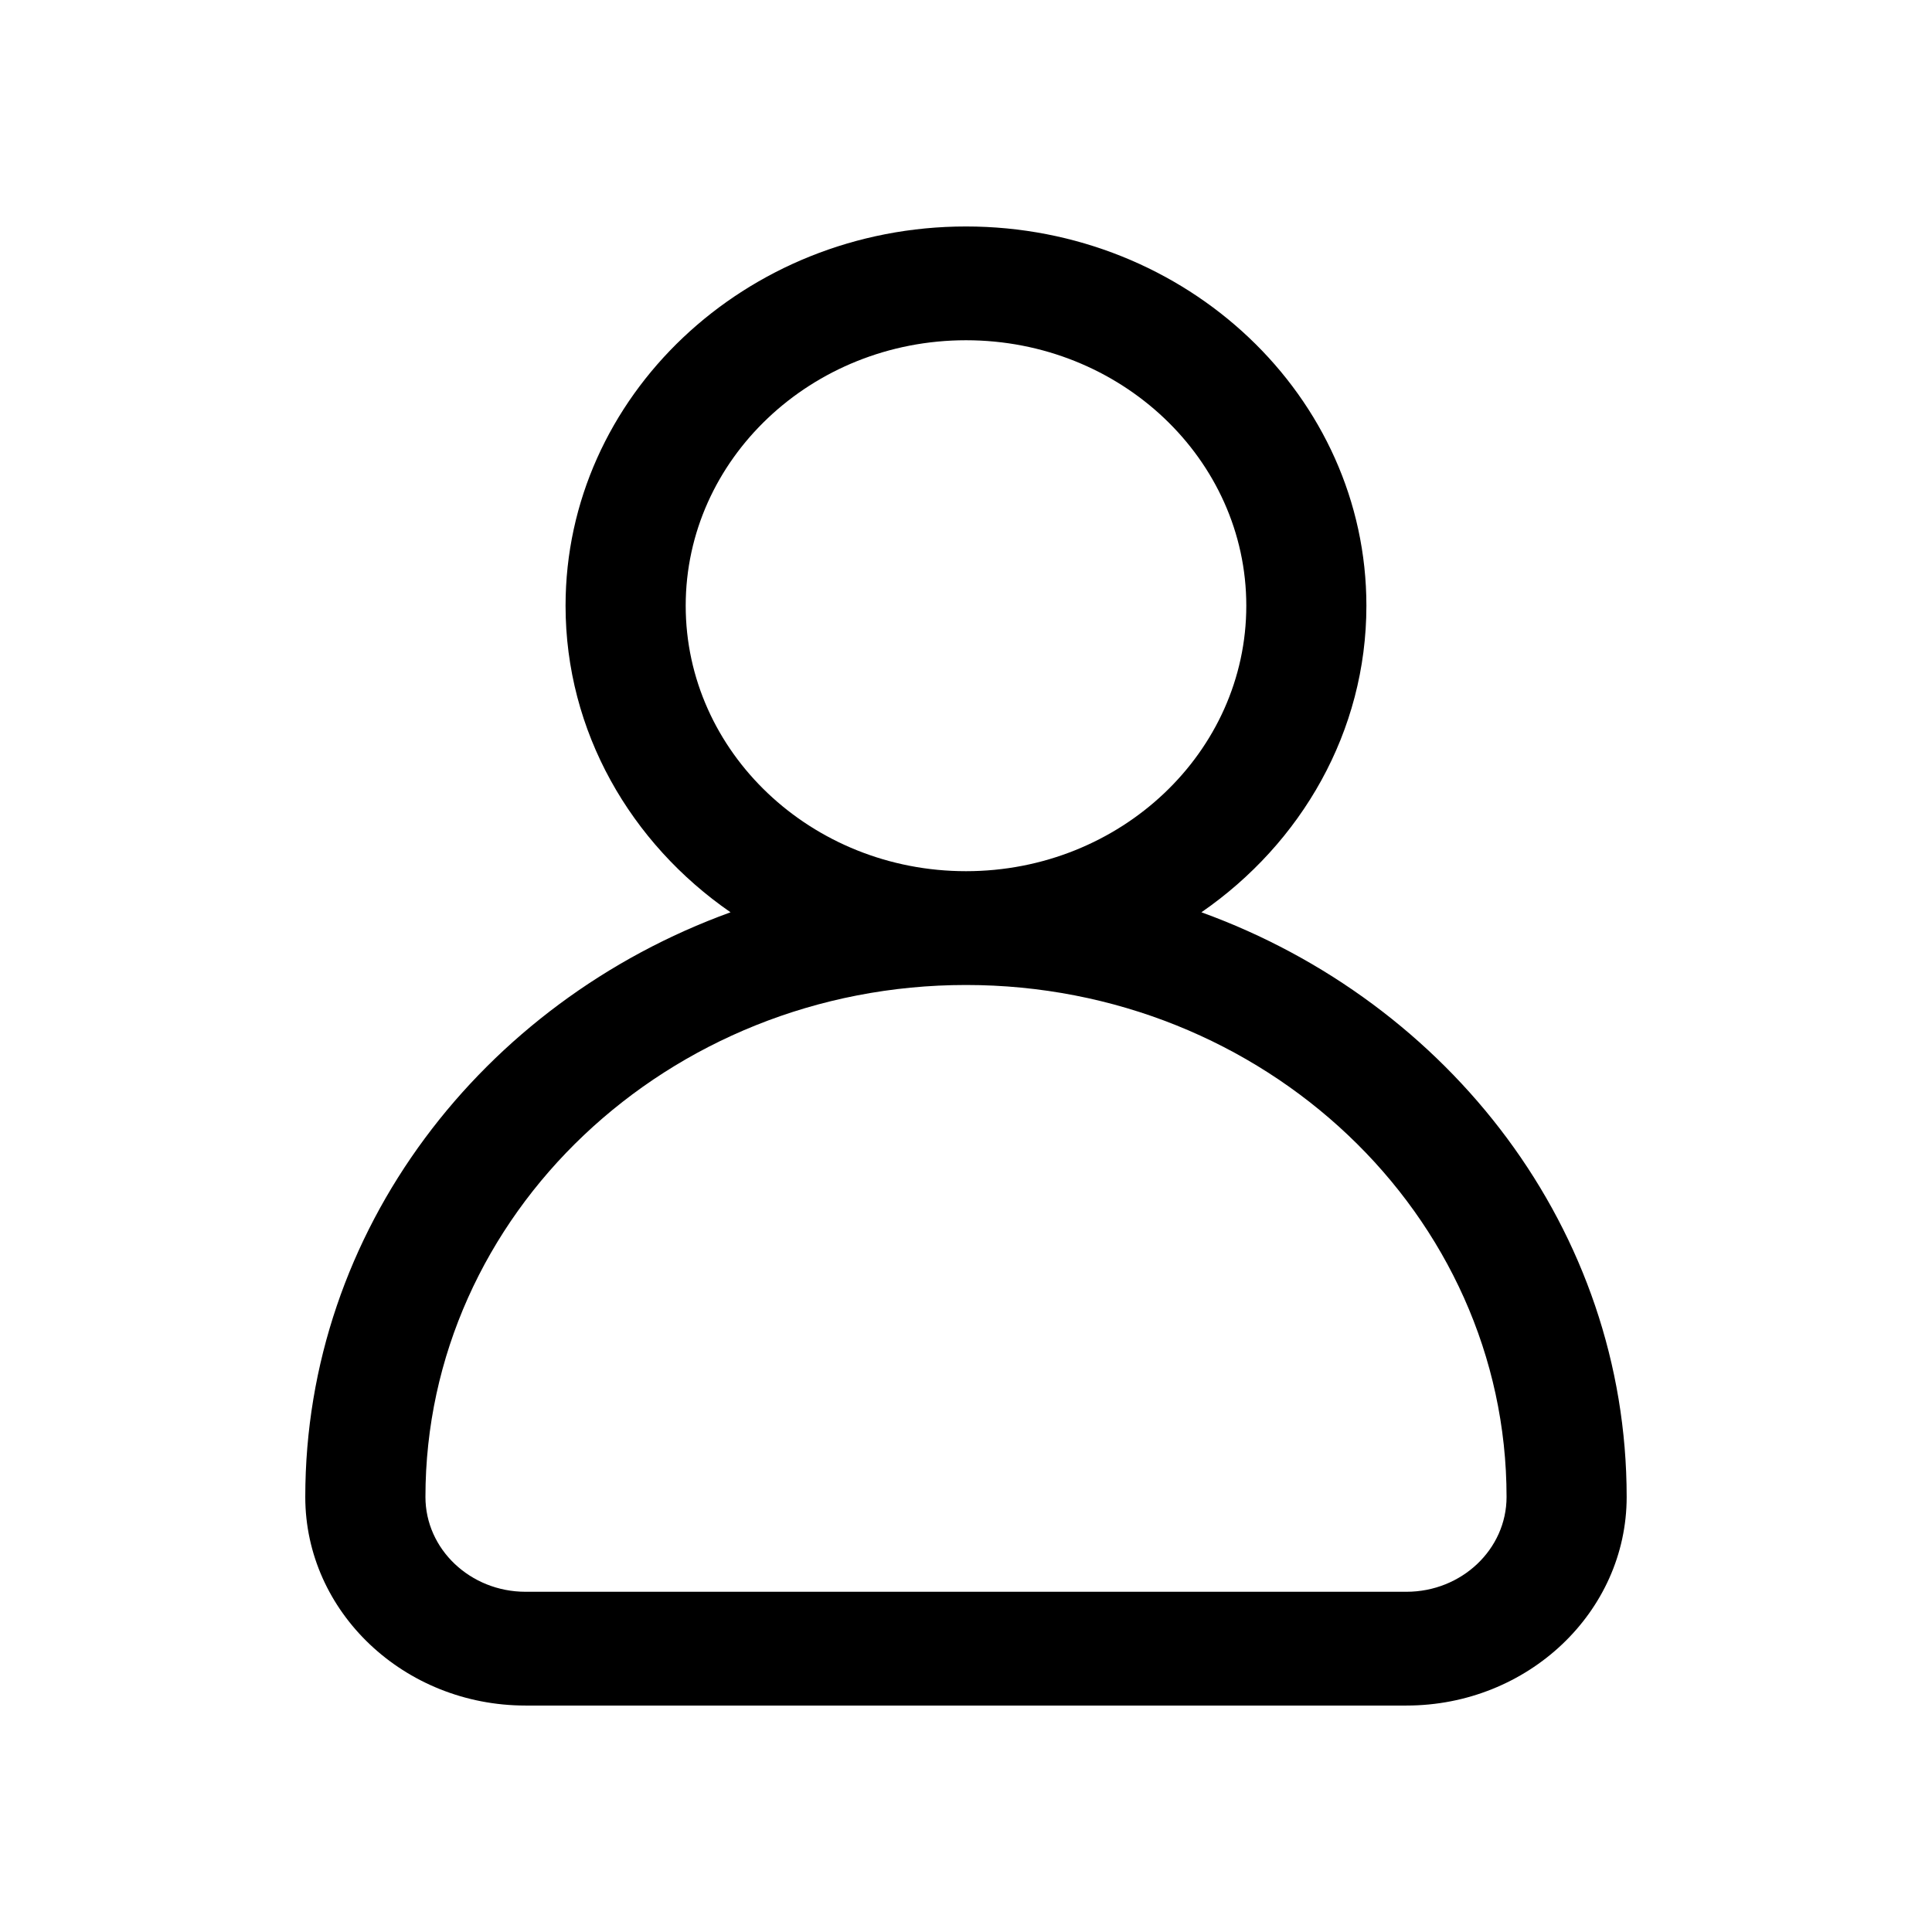 <?xml version="1.0" encoding="utf-8"?>
<!-- Generator: Adobe Illustrator 25.2.0, SVG Export Plug-In . SVG Version: 6.00 Build 0)  -->
<svg version="1.1" id="Layer_2_1_" xmlns="http://www.w3.org/2000/svg" xmlns:xlink="http://www.w3.org/1999/xlink" x="0px" y="0px"
	 viewBox="0 0 864 864" style="enable-background:new 0 0 864 864;" xml:space="preserve">
<path d="M537.28,407.98c44.69-30.87,73.78-80.82,73.78-137.1c0-93.52-80.33-169.6-179.07-169.6s-179.07,76.08-179.07,169.6
	c0,56.28,29.1,106.23,73.78,137.1c-111.08,40.26-190.18,142.27-190.18,261.47c0,51.44,44.18,93.28,98.49,93.28h393.95
	c54.31,0,98.49-41.85,98.49-93.28C727.46,550.25,648.37,448.24,537.28,407.98z M306.65,270.88c0-65.46,56.23-118.72,125.35-118.72
	s125.35,53.26,125.35,118.72S501.12,389.6,432,389.6S306.65,336.34,306.65,270.88z M628.97,711.85H235.03
	c-24.68,0-44.77-19.02-44.77-42.4c0-126.25,108.44-228.96,241.74-228.96S673.74,543.2,673.74,669.45
	C673.74,692.82,653.66,711.85,628.97,711.85z"/>
</svg>
